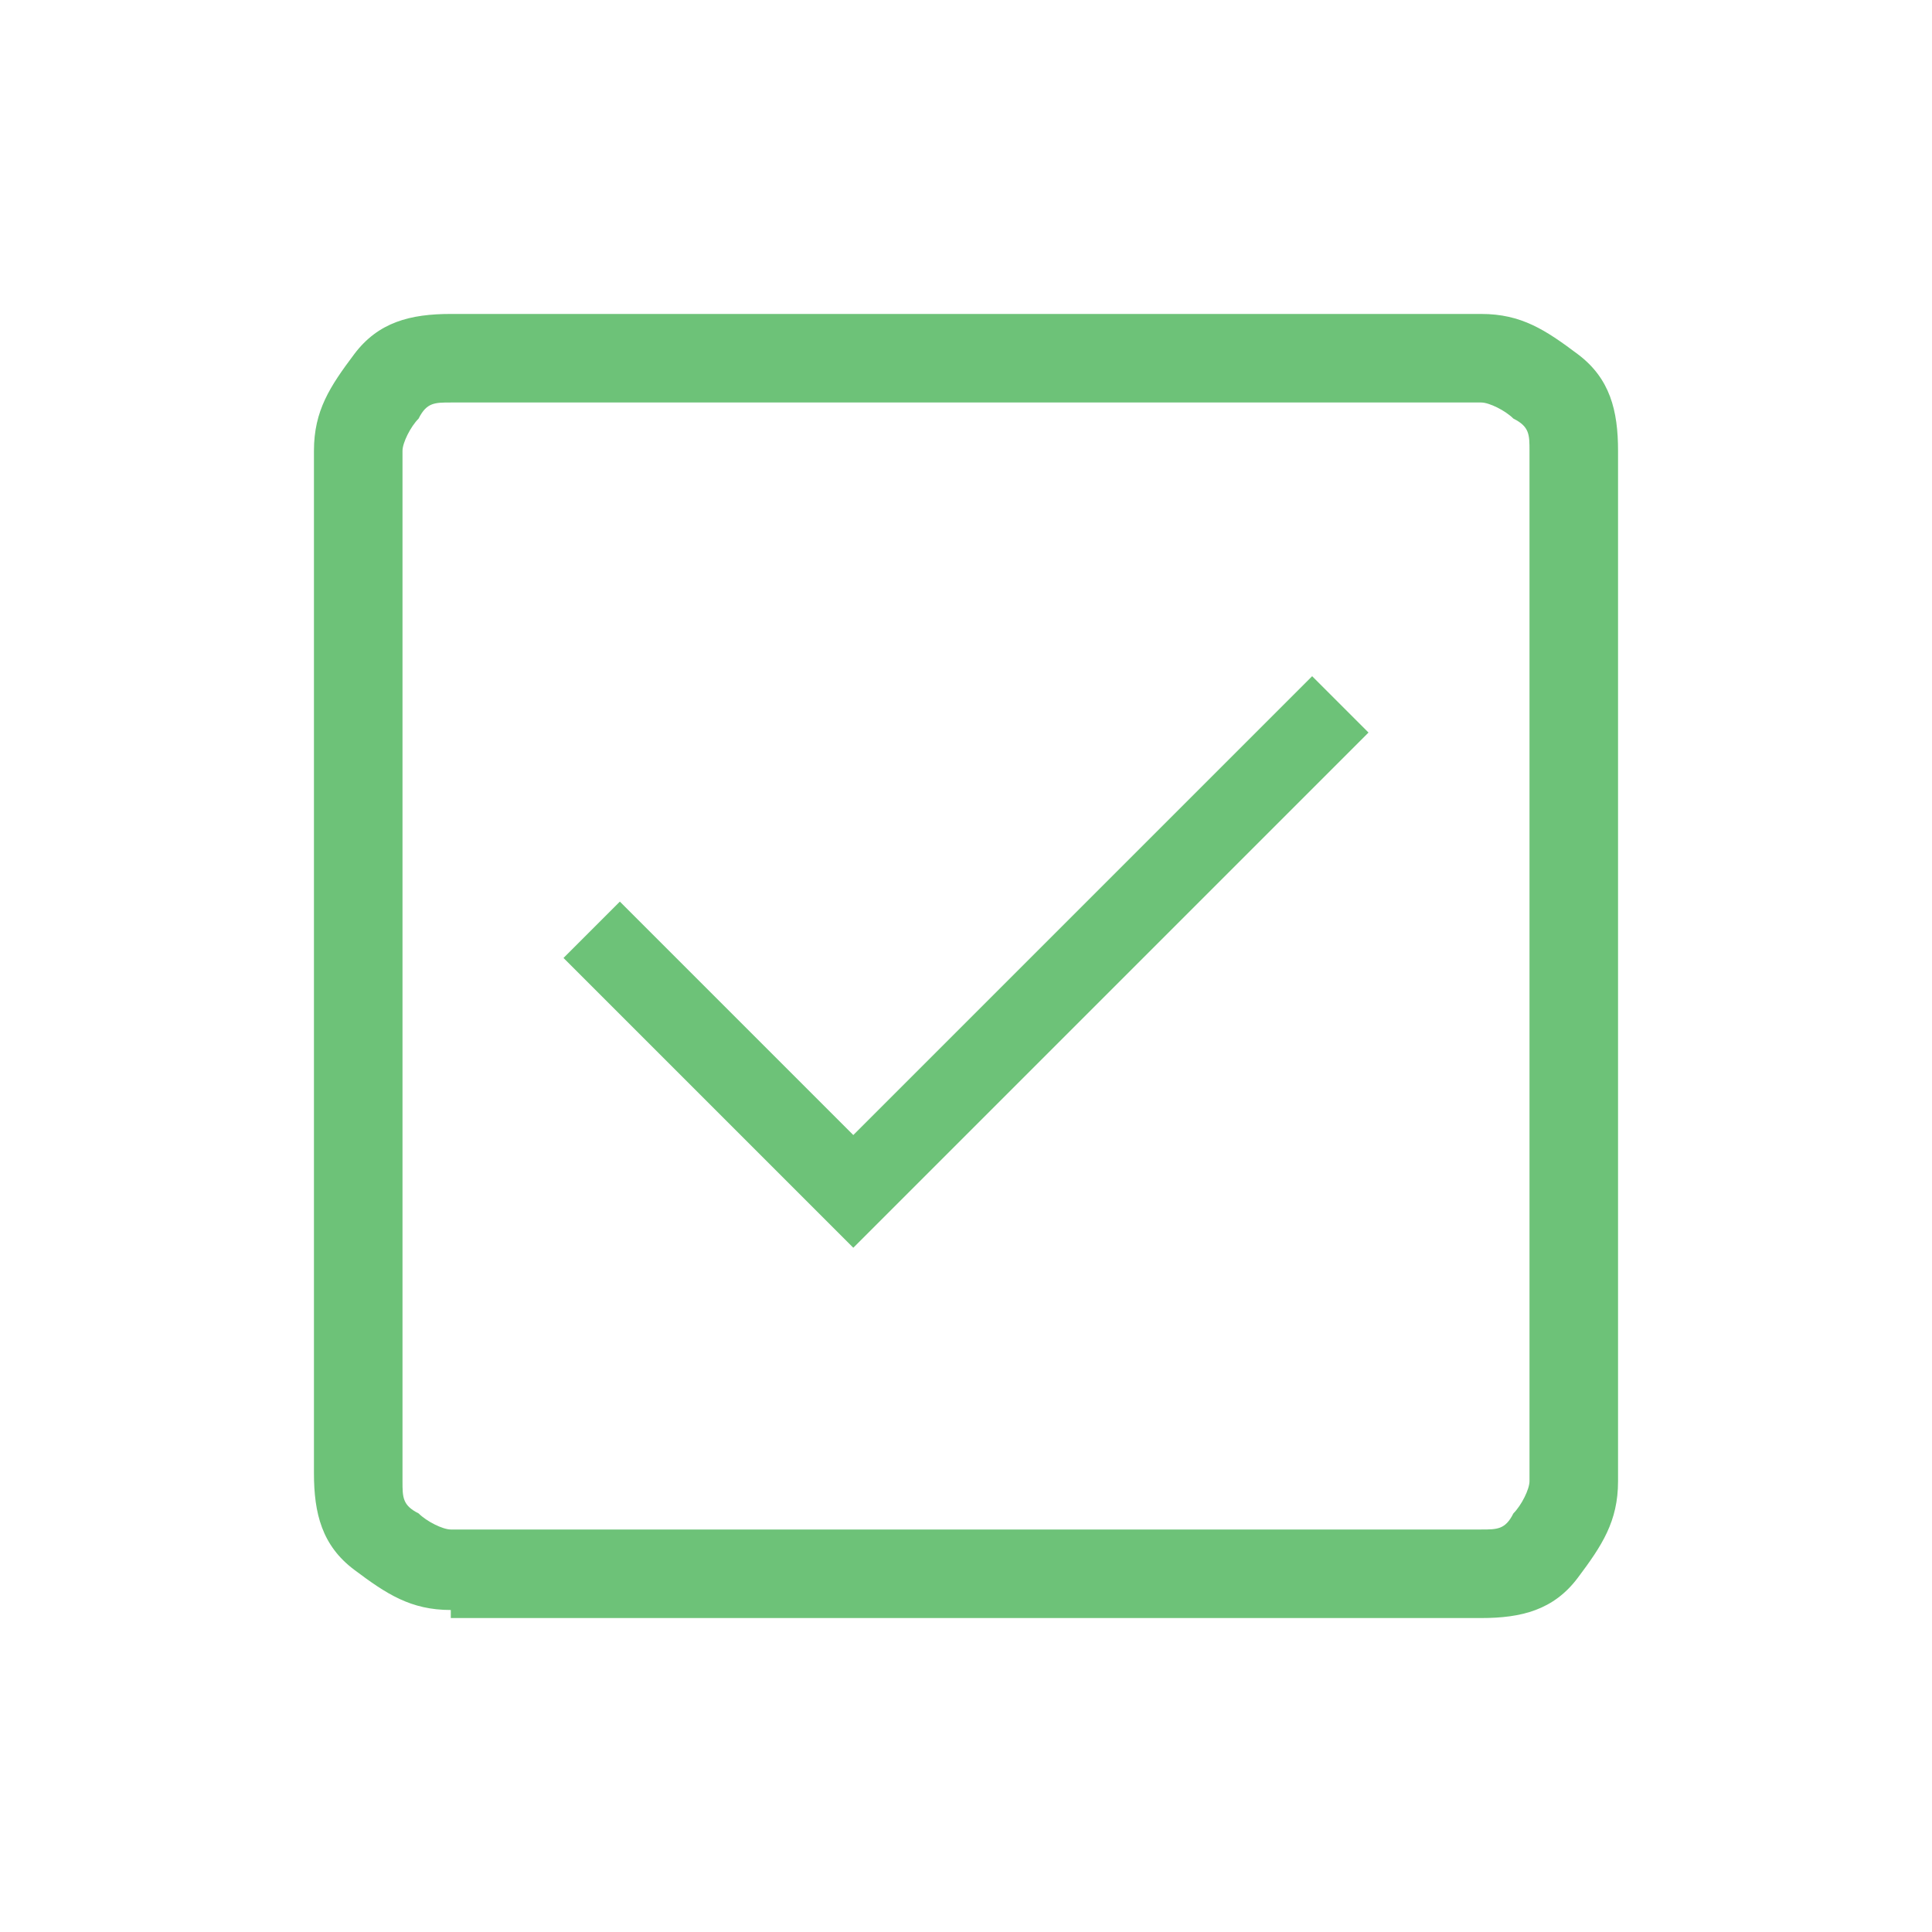 <?xml version="1.0" encoding="UTF-8"?>
<svg xmlns="http://www.w3.org/2000/svg" version="1.1" viewBox="0 0 24 24">
  <defs>
    <style>
      .cls-1 {
        fill: #6dc278;
      }
    </style>
  </defs>
  <!-- Generator: Adobe Illustrator 28.7.0, SVG Export Plug-In . SVG Version: 1.2.0 Build 136)  -->
  <g>
    <g id="Layer_1">
      <path class="cls-1" d="M10.6,15.5l6.4-6.4-.7-.7-5.7,5.7-2.9-2.9-.7.7,3.6,3.6ZM5.6,20c-.5,0-.8-.2-1.2-.5s-.5-.7-.5-1.2V5.6c0-.5.2-.8.5-1.2s.7-.5,1.2-.5h12.8c.5,0,.8.2,1.2.5s.5.7.5,1.2v12.8c0,.5-.2.8-.5,1.2s-.7.5-1.2.5H5.6ZM5.6,19h12.8c.2,0,.3,0,.4-.2.1-.1.2-.3.2-.4V5.6c0-.2,0-.3-.2-.4-.1-.1-.3-.2-.4-.2H5.6c-.2,0-.3,0-.4.2-.1.1-.2.3-.2.4v12.8c0,.2,0,.3.2.4.1.1.3.2.4.2ZM5,5v14V5Z"/>
    </g>
  </g>
</svg>